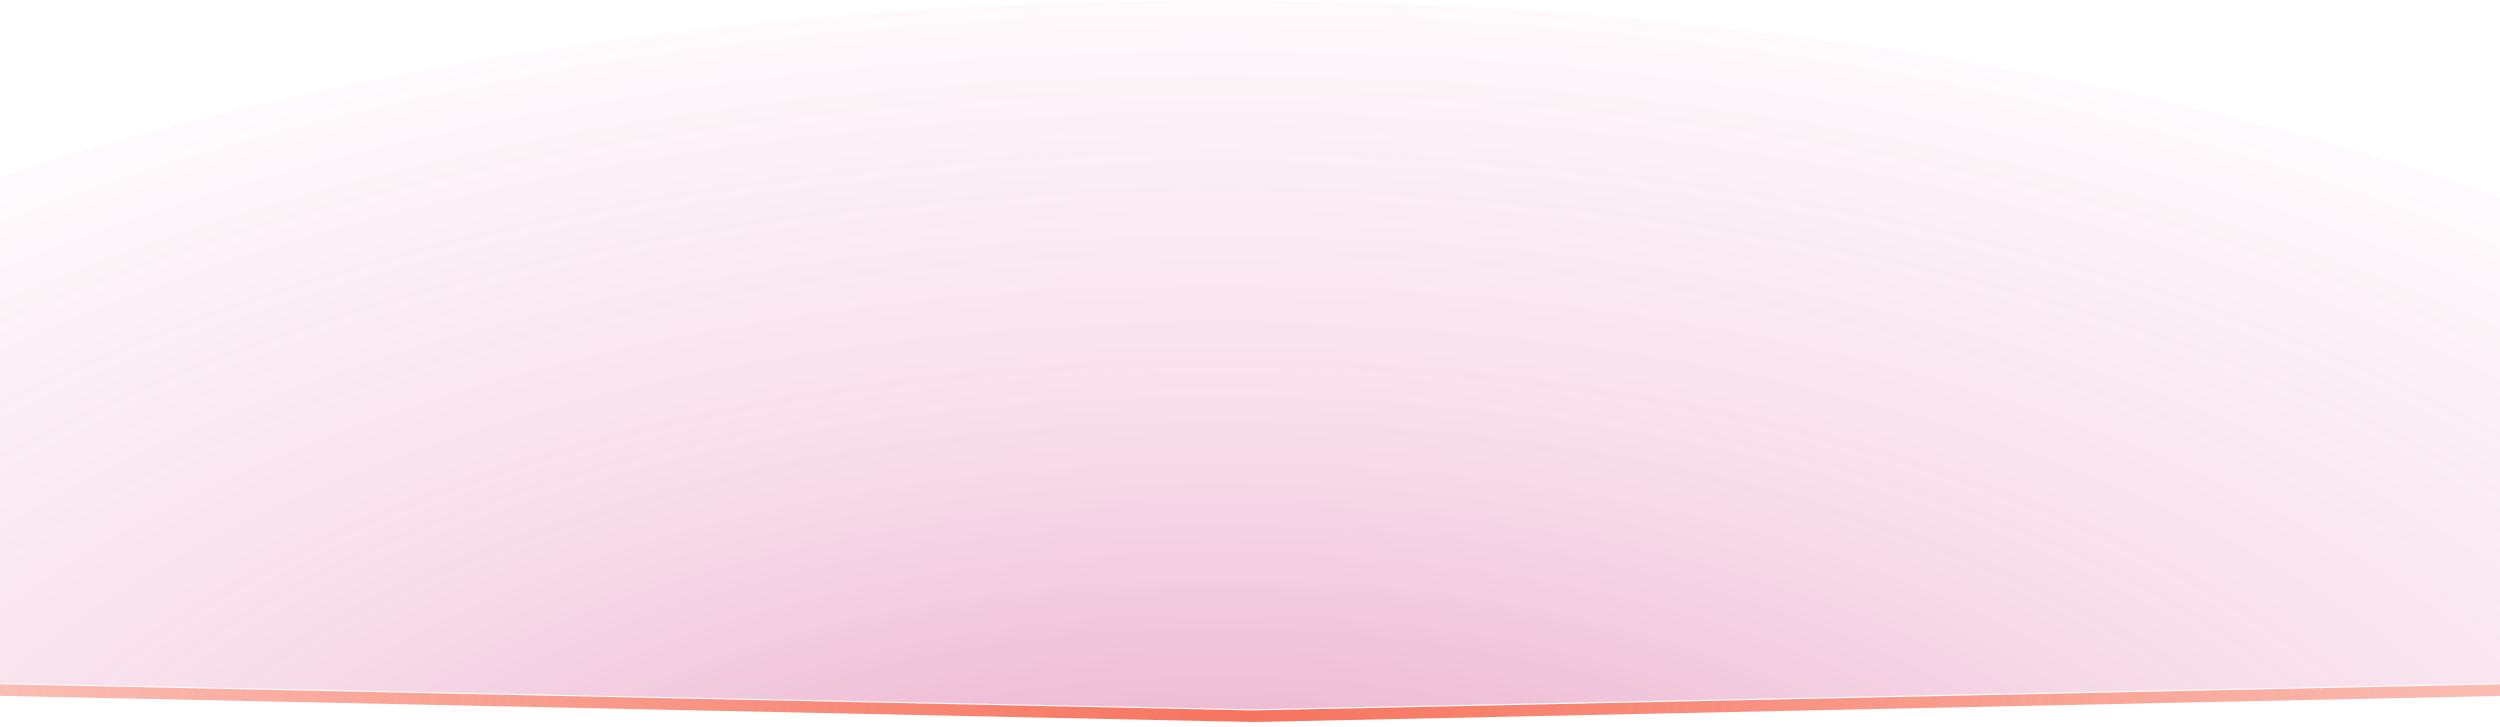 <?xml version="1.0" encoding="UTF-8" standalone="no"?>
<!-- Created with Inkscape (http://www.inkscape.org/) -->

<svg
   width="1092.581mm"
   height="317.874mm"
   viewBox="0 0 1092.581 317.874"
   version="1.1"
   id="svg118690"
   preserveAspectRatio="none"
   inkscape:version="1.1 (c4e8f9ed74, 2021-05-24)"
   sodipodi:docname="gradient.svg"
   xmlns:inkscape="http://www.inkscape.org/namespaces/inkscape"
   xmlns:sodipodi="http://sodipodi.sourceforge.net/DTD/sodipodi-0.dtd"
   xmlns:xlink="http://www.w3.org/1999/xlink"
   xmlns="http://www.w3.org/2000/svg"
   xmlns:svg="http://www.w3.org/2000/svg">
  <sodipodi:namedview
     id="namedview118692"
     pagecolor="#272727"
     bordercolor="#666666"
     borderopacity="1.0"
     inkscape:pageshadow="2"
     inkscape:pageopacity="0"
     inkscape:pagecheckerboard="false"
     inkscape:document-units="mm"
     showgrid="false"
     fit-margin-top="0"
     fit-margin-left="0"
     fit-margin-right="0"
     fit-margin-bottom="0"
     inkscape:zoom="0.20252191"
     inkscape:cx="1794.8675"
     inkscape:cy="1422.0684"
     inkscape:window-width="1118"
     inkscape:window-height="883"
     inkscape:window-x="0"
     inkscape:window-y="0"
     inkscape:window-maximized="1"
     inkscape:current-layer="layer1" />
  <defs
     id="defs118687">
    <radialGradient
       inkscape:collect="always"
       xlink:href="#linearGradient79058"
       id="radialGradient79060"
       cx="105"
       cy="368.943"
       fx="105"
       fy="368.943"
       r="235.715"
       gradientTransform="matrix(3.779,-6.6098978e-6,3.3387746e-6,1.909,-311.386,-323.608)"
       gradientUnits="userSpaceOnUse" />
    <linearGradient
       inkscape:collect="always"
       id="linearGradient79058">
      <stop
         style="stop-color:#b42b6f;stop-opacity:1"
         offset="0"
         id="stop79054" />
      <stop
         style="stop-color:#c22e77;stop-opacity:0.576;"
         offset="0.058"
         id="stop79984" />
      <stop
         style="stop-color:#c92f7b;stop-opacity:0.369;"
         offset="0.226"
         id="stop79986" />
      <stop
         style="stop-color:#d03180;stop-opacity:0.173;"
         offset="0.56"
         id="stop79982" />
      <stop
         style="stop-color:#d63384;stop-opacity:0.029"
         offset="1"
         id="stop79056" />
    </linearGradient>
    <radialGradient
       inkscape:collect="always"
       xlink:href="#linearGradient115614"
       id="radialGradient115648"
       cx="-5117.624"
       cy="1586.003"
       fx="-5117.624"
       fy="1586.003"
       r="546.29"
       gradientTransform="matrix(7.17,0,0,3.521,38756.745,-4430.996)"
       gradientUnits="userSpaceOnUse" />
    <linearGradient
       inkscape:collect="always"
       id="linearGradient115614">
      <stop
         style="stop-color:#f7735e;stop-opacity:1;"
         offset="0"
         id="stop115610" />
      <stop
         style="stop-color:#f7735e;stop-opacity:0;"
         offset="1"
         id="stop115612" />
    </linearGradient>
  </defs>
  <g
     inkscape:label="Layer 1"
     inkscape:groupmode="layer"
     id="layer1"
     transform="translate(447.445,69.329)">
    <path
       id="path78972"
       style="fill:url(#radialGradient79060);fill-opacity:1;stroke:none;stroke-width:2.743;stroke-linecap:round;stroke-linejoin:round;stroke-opacity:1;paint-order:markers stroke fill"
       d="M 85.361,-69.329 C -113.118,-69.091 -305.699,-40.238 -461.692,12.63 -617.684,65.498 -728.11,139.339 -775.369,222.385 l 874.215,18.282 v 1.055 0 -1.055 L 946.587,222.938 C 899.553,139.754 789.159,65.761 633.043,12.782 476.926,-40.198 284.096,-69.108 85.36,-69.329 Z"
       sodipodi:nodetypes="csccccccsc" />
    <path
       id="rect112750"
       style="fill:url(#radialGradient115648);fill-opacity:1;stroke:none;stroke-width:193.265;stroke-linecap:round;stroke-linejoin:round;stroke-miterlimit:4;stroke-dasharray:none;stroke-opacity:1;paint-order:normal"
       d="M -1852.039 1089.727 L -1852.039 1108.859 L 2064.719 1190.77 L 2064.719 1171.637 L -1852.039 1089.727 z M 5981.48 1089.727 L 2064.721 1171.637 L 2064.721 1190.77 L 5981.48 1108.859 L 5981.48 1089.727 z "
       transform="matrix(0.265,0,0,0.265,-447.445,-69.329)" />
  </g>
</svg>
